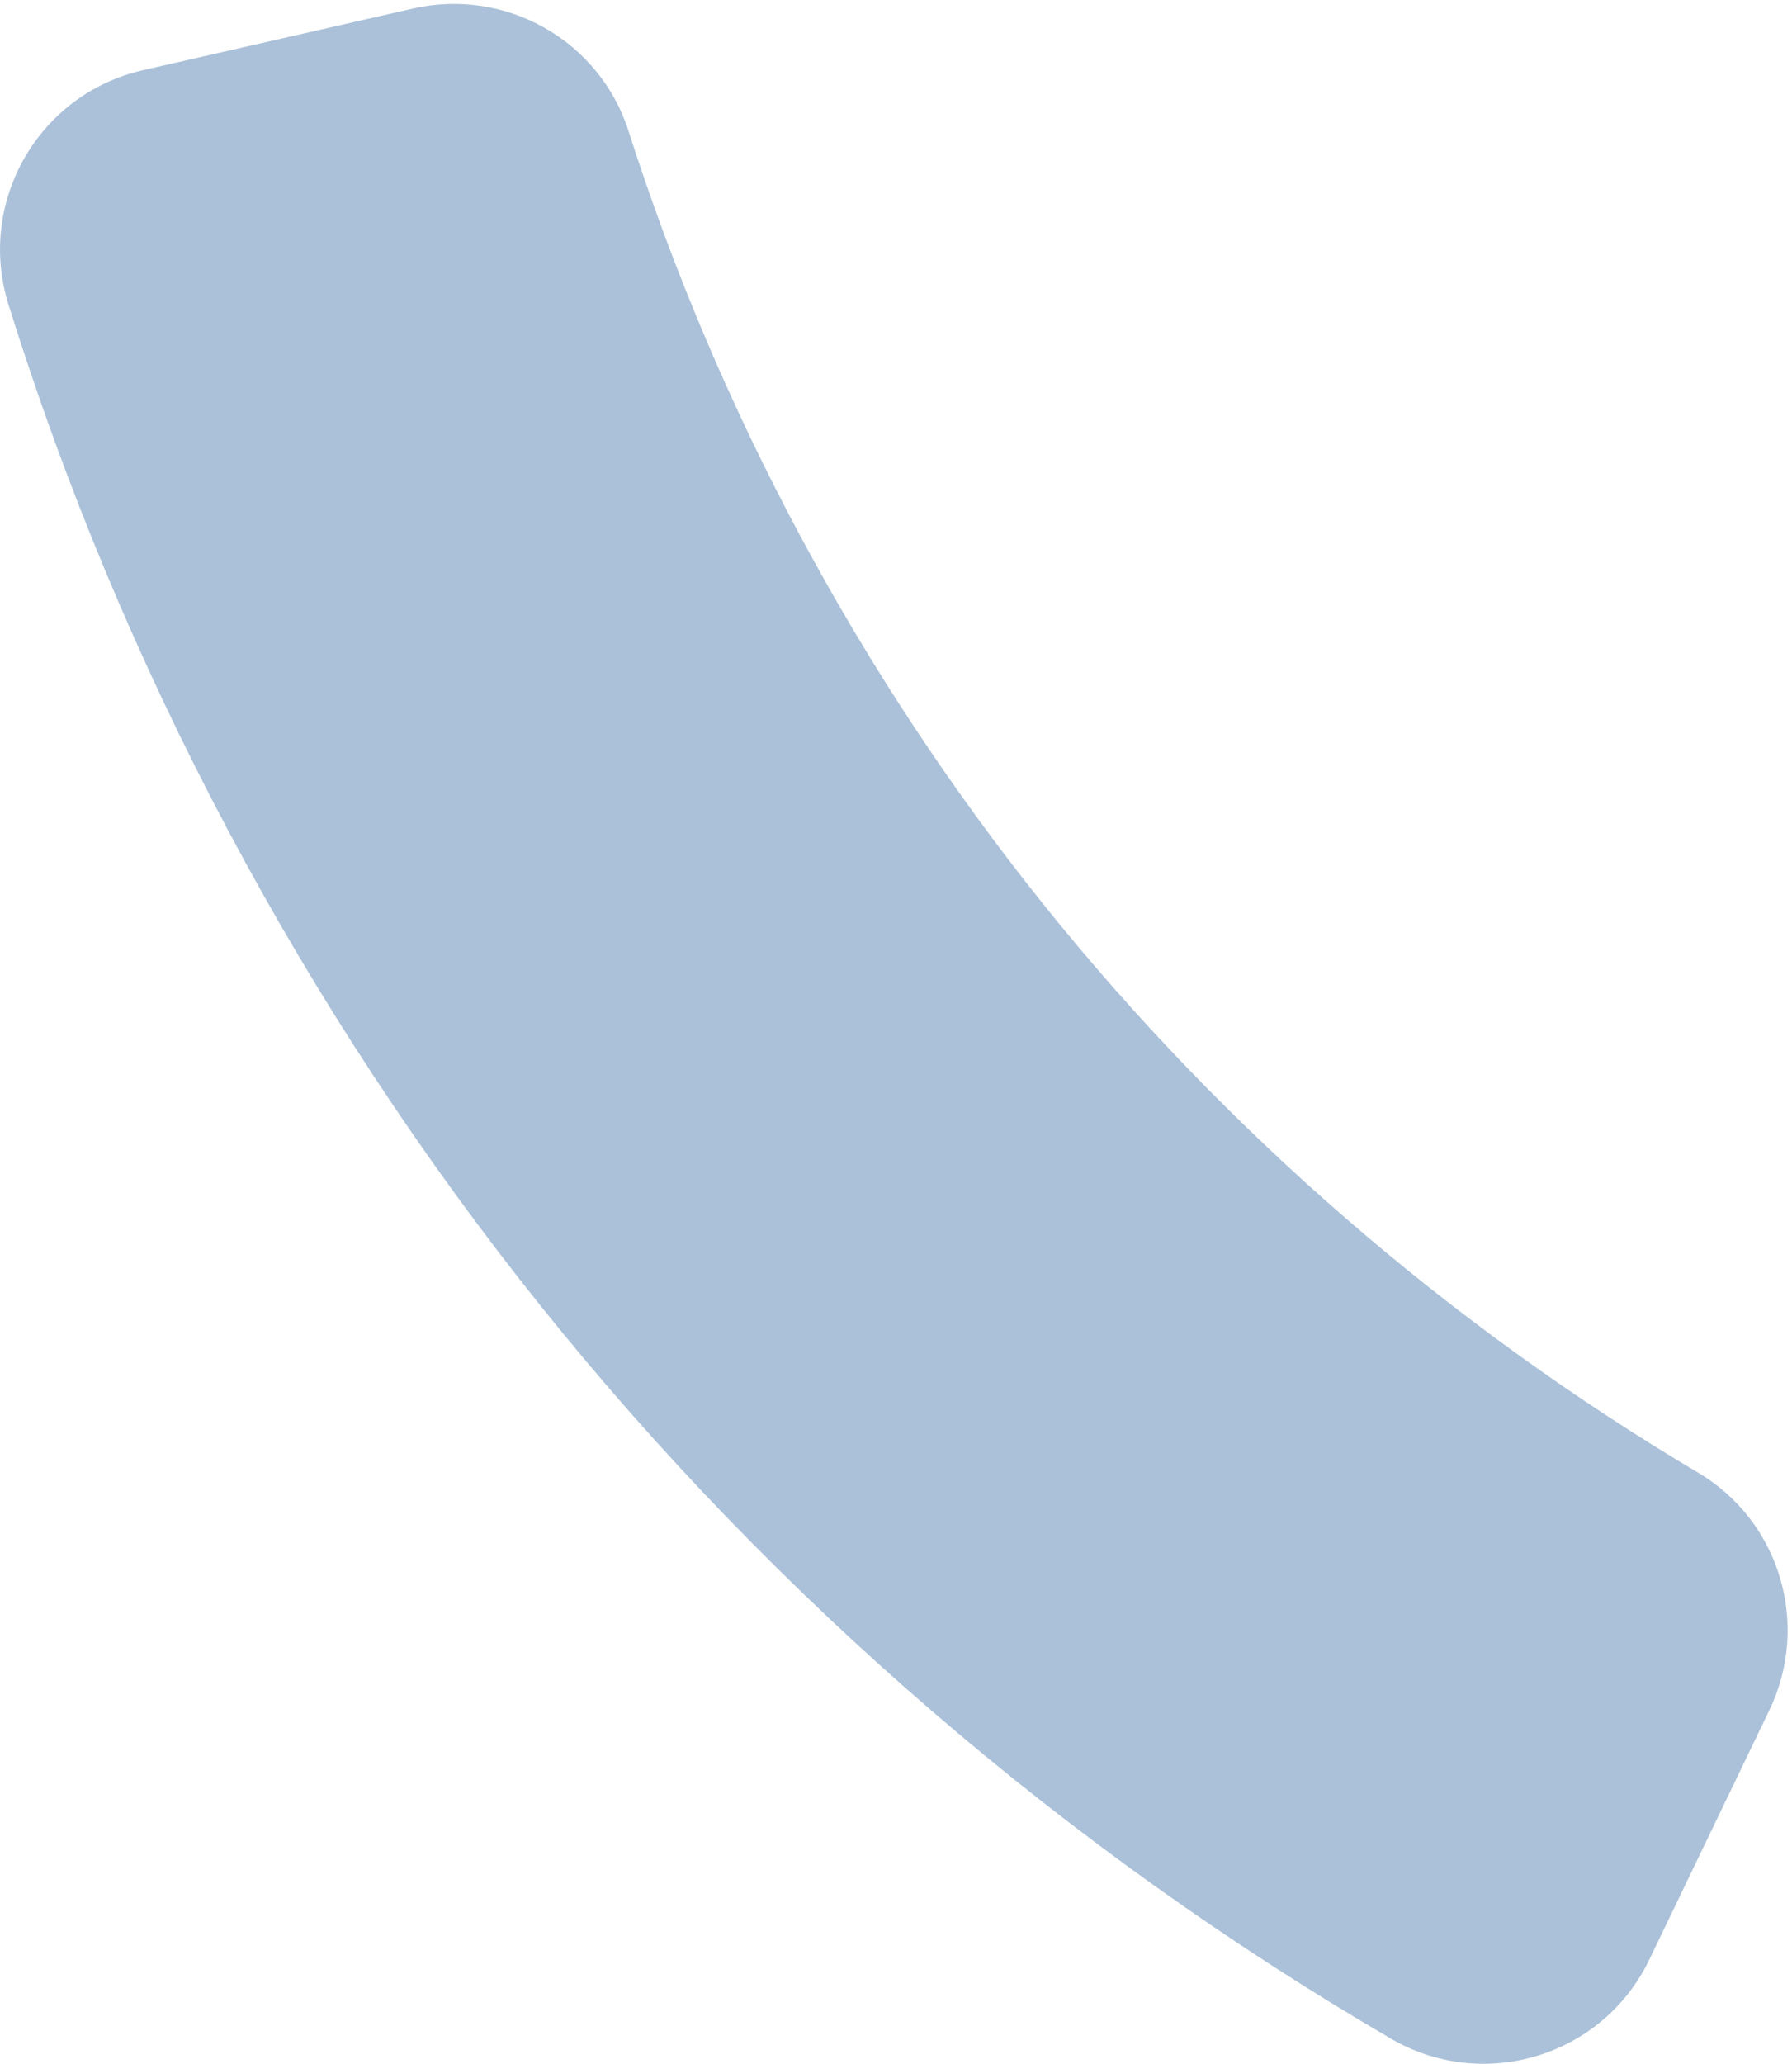 <?xml version="1.0" encoding="UTF-8"?><svg xmlns="http://www.w3.org/2000/svg" xmlns:xlink="http://www.w3.org/1999/xlink" xmlns:avocode="https://avocode.com/" id="SVGDoc684877959ded0" width="245px" height="282px" version="1.1" viewBox="0 0 245 282" aria-hidden="true" style="fill:url(#CerosGradient_ide28340bb4);"><defs><linearGradient class="cerosgradient" data-cerosgradient="true" id="CerosGradient_ide28340bb4" gradientUnits="userSpaceOnUse" x1="50%" y1="100%" x2="50%" y2="0%"><stop offset="0%" stop-color="#ABC1D9"/><stop offset="100%" stop-color="#ABC1D9"/></linearGradient><linearGradient/></defs><g><g><path d="M142.681,123.607c-25.175,-31.38 -44.524,-67.51 -56.765,-105.735c-3.962,-12.371 -16.803,-19.592 -29.468,-16.702l-17.85,4.074v0l-19.059,4.351c-14.293,3.262 -22.748,18.015 -18.384,32.012c15.449,49.548 40.319,96.402 72.885,136.993c32.116,40.03 71.847,74.17 116.136,99.987c12.67,7.385 28.947,2.417 35.309,-10.795l16.422,-34.1c5.635,-11.702 1.448,-25.816 -9.723,-32.442c-34.09,-20.218 -64.679,-46.7 -89.503,-77.643z" fill="#2e3192" fill-opacity="1" style="fill:url(#CerosGradient_ide28340bb4);"/></g></g></svg>